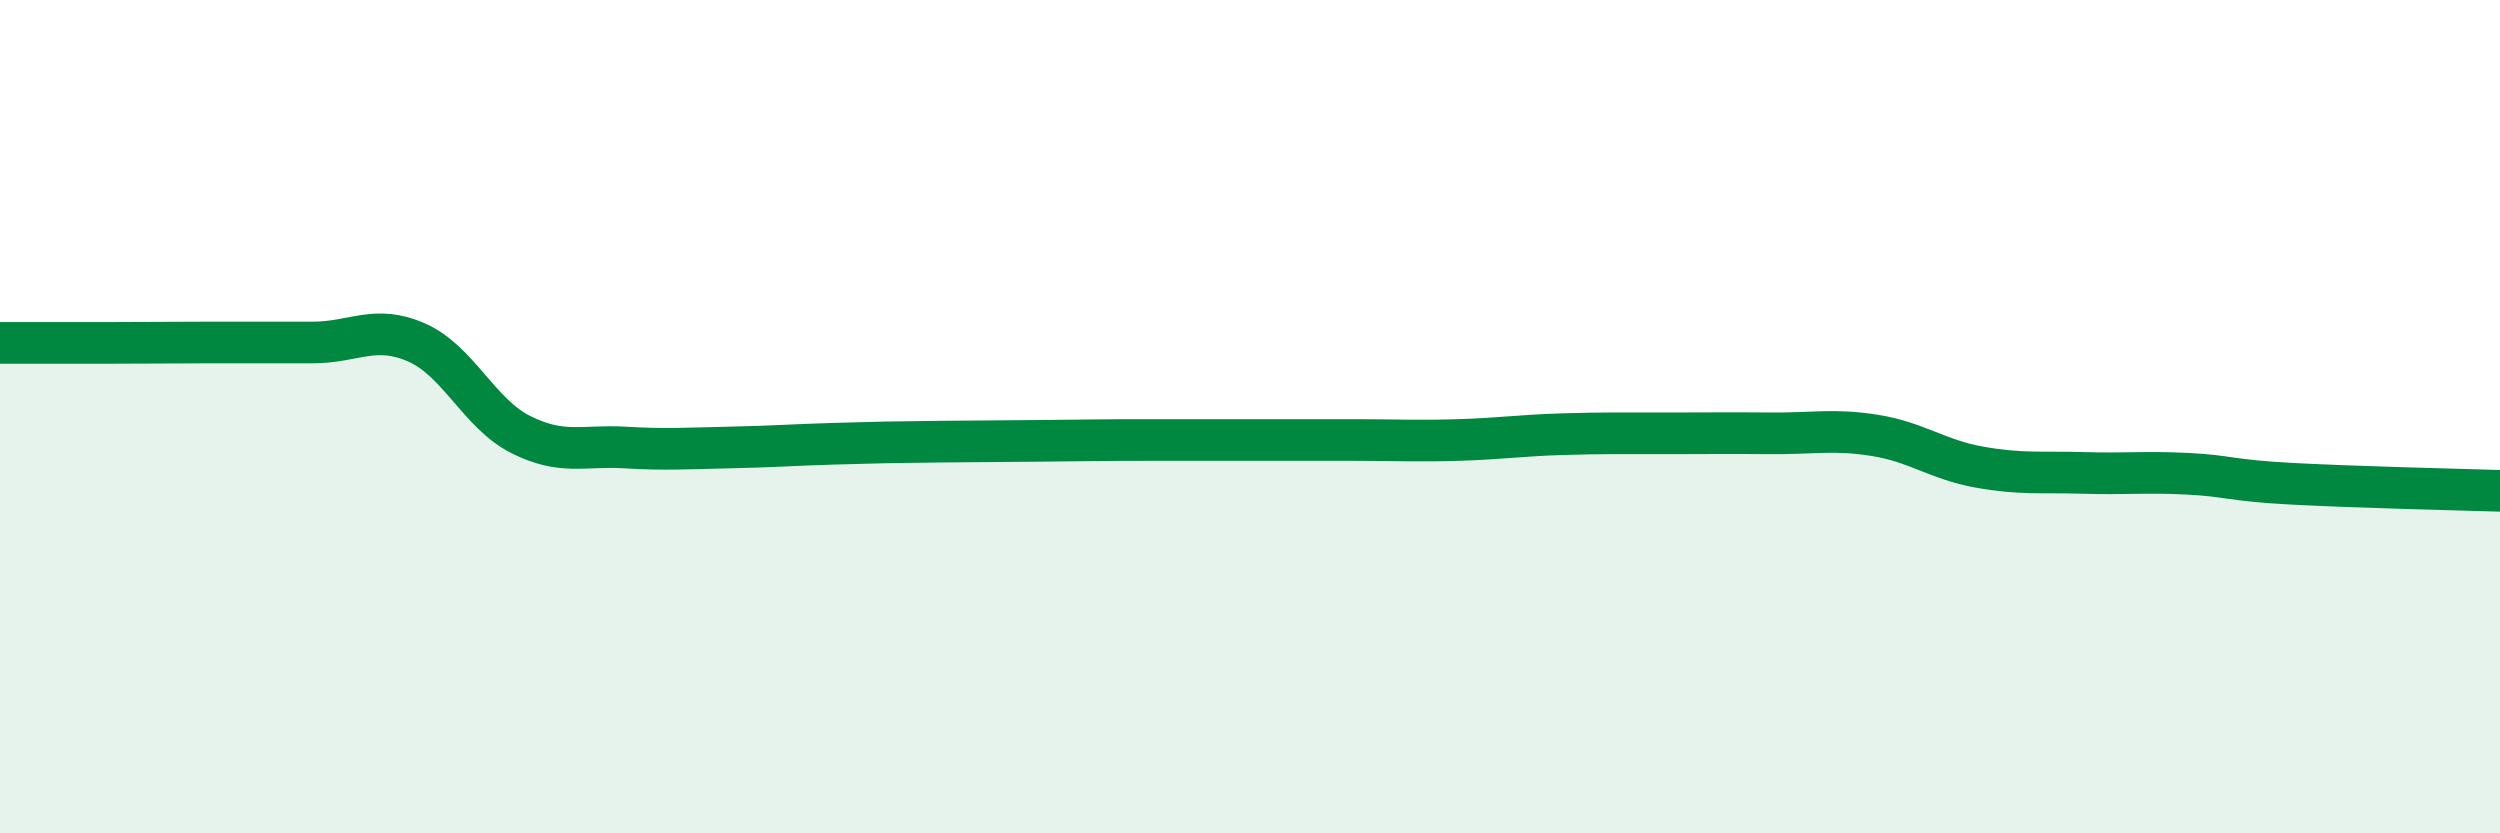 
    <svg width="60" height="20" viewBox="0 0 60 20" xmlns="http://www.w3.org/2000/svg">
      <path
        d="M 0,8.23 C 0.5,8.23 1.5,8.23 2.5,8.23 C 3.5,8.23 4,8.22 5,8.22 C 6,8.22 6.5,8.22 7.5,8.22 C 8.5,8.22 9,7.78 10,8.22 C 11,8.66 11.5,9.93 12.5,10.43 C 13.5,10.93 14,10.68 15,10.74 C 16,10.8 16.5,10.76 17.5,10.74 C 18.5,10.72 19,10.68 20,10.65 C 21,10.62 21.5,10.61 22.5,10.6 C 23.5,10.59 24,10.59 25,10.58 C 26,10.57 26.5,10.56 27.5,10.56 C 28.5,10.56 29,10.56 30,10.56 C 31,10.56 31.5,10.56 32.5,10.56 C 33.5,10.56 34,10.59 35,10.56 C 36,10.53 36.5,10.45 37.5,10.42 C 38.5,10.39 39,10.4 40,10.4 C 41,10.4 41.5,10.39 42.5,10.4 C 43.5,10.41 44,10.29 45,10.45 C 46,10.61 46.5,11.03 47.5,11.21 C 48.5,11.39 49,11.32 50,11.35 C 51,11.38 51.5,11.32 52.5,11.37 C 53.5,11.42 53.5,11.53 55,11.61 C 56.5,11.69 59,11.75 60,11.78L60 20L0 20Z"
        fill="#008740"
        opacity="0.1"
        stroke-linecap="round"
        stroke-linejoin="round"
      />
      <path
        d="M 0,8.23 C 0.5,8.23 1.5,8.23 2.5,8.23 C 3.5,8.23 4,8.22 5,8.22 C 6,8.22 6.5,8.22 7.5,8.22 C 8.5,8.22 9,7.78 10,8.22 C 11,8.66 11.5,9.93 12.5,10.43 C 13.5,10.93 14,10.68 15,10.74 C 16,10.8 16.5,10.76 17.5,10.74 C 18.5,10.72 19,10.68 20,10.65 C 21,10.62 21.5,10.61 22.5,10.6 C 23.5,10.59 24,10.59 25,10.58 C 26,10.57 26.5,10.56 27.5,10.56 C 28.5,10.56 29,10.56 30,10.56 C 31,10.56 31.5,10.56 32.5,10.56 C 33.5,10.56 34,10.59 35,10.56 C 36,10.53 36.5,10.45 37.5,10.42 C 38.5,10.39 39,10.4 40,10.4 C 41,10.4 41.5,10.39 42.5,10.4 C 43.5,10.41 44,10.29 45,10.45 C 46,10.61 46.5,11.03 47.5,11.21 C 48.5,11.39 49,11.32 50,11.35 C 51,11.38 51.5,11.32 52.5,11.37 C 53.5,11.42 53.5,11.53 55,11.61 C 56.5,11.69 59,11.75 60,11.78"
        stroke="#008740"
        stroke-width="1"
        fill="none"
        stroke-linecap="round"
        stroke-linejoin="round"
      />
    </svg>
  